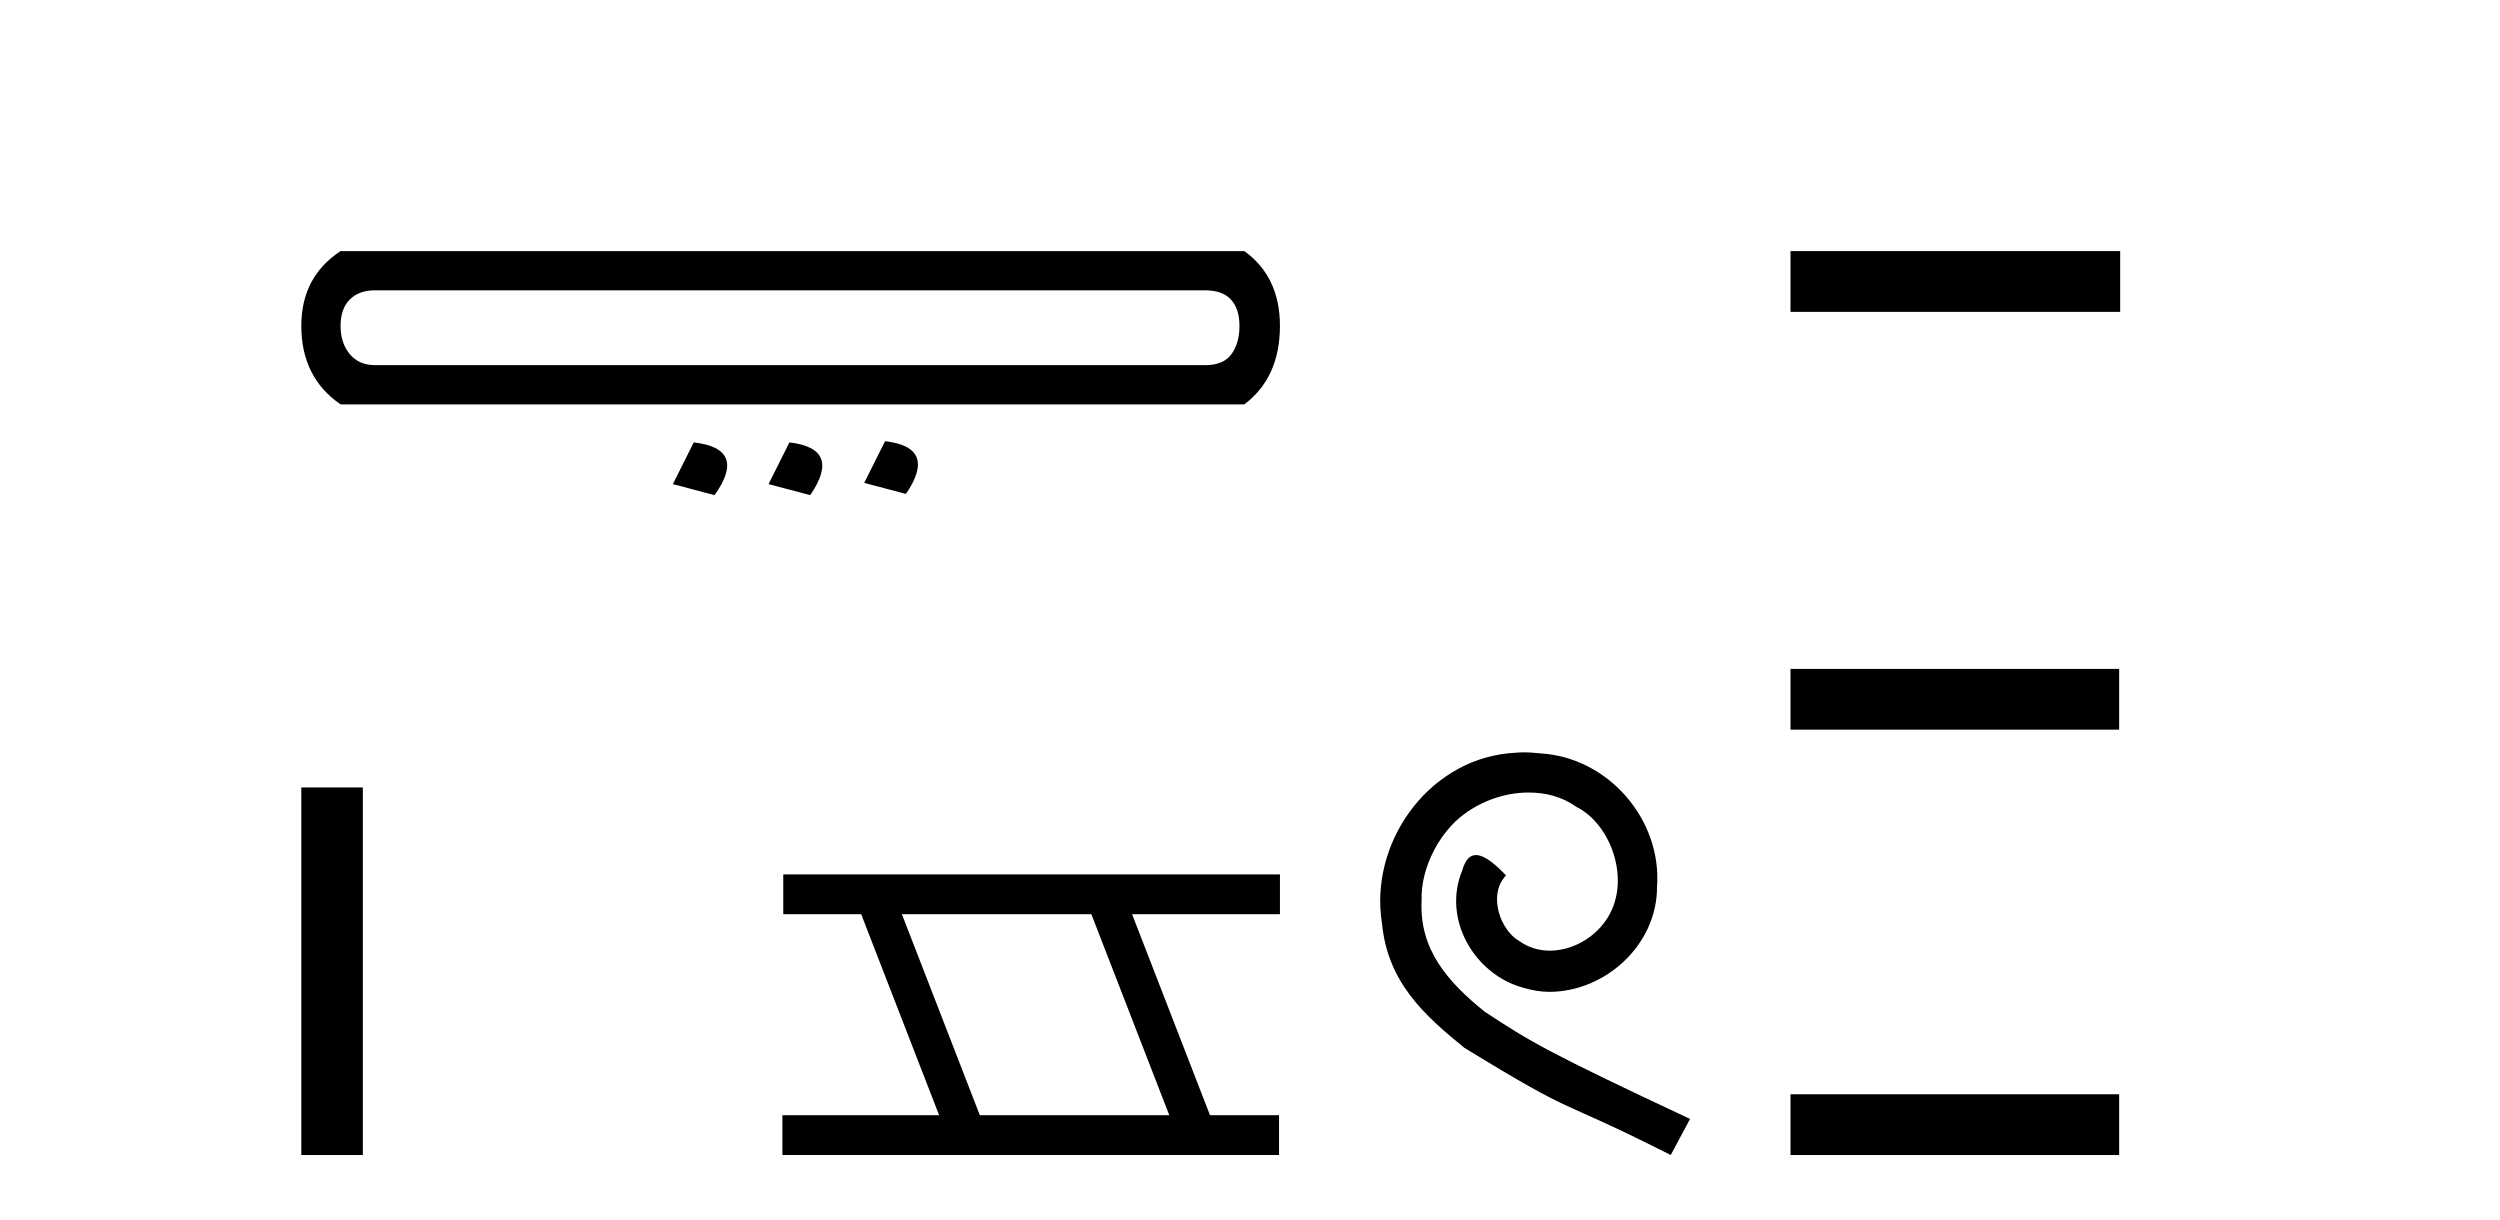 <?xml version='1.0' encoding='UTF-8' standalone='yes'?><svg xmlns='http://www.w3.org/2000/svg' xmlns:xlink='http://www.w3.org/1999/xlink' width='84.0' height='41.0' ><path d='M 40.493 9.755 Q 41.07 9.755 41.358 10.064 Q 41.646 10.373 41.646 10.95 Q 41.646 11.527 41.379 11.898 Q 41.111 12.269 40.493 12.269 L 12.597 12.269 Q 12.061 12.269 11.752 11.898 Q 11.443 11.527 11.443 10.95 Q 11.443 10.373 11.752 10.064 Q 12.061 9.755 12.597 9.755 ZM 11.443 8.437 Q 10.124 9.302 10.124 10.95 Q 10.124 12.681 11.443 13.587 L 41.811 13.587 Q 43.006 12.681 43.006 10.95 Q 43.006 9.302 41.811 8.437 ZM 29.738 14.824 L 29.038 16.225 L 30.439 16.596 Q 31.51 15.03 29.738 14.824 ZM 23.31 14.865 L 22.609 16.266 L 24.01 16.637 Q 25.123 15.071 23.31 14.865 ZM 26.524 14.865 L 25.823 16.266 L 27.224 16.637 Q 28.296 15.071 26.524 14.865 Z' style='fill:#000000;stroke:none' /><path d='M 10.124 26.458 L 10.124 38.809 L 12.191 38.809 L 12.191 26.458 Z' style='fill:#000000;stroke:none' /><path d='M 36.67 30.718 L 39.288 37.471 L 32.922 37.471 L 30.304 30.718 ZM 26.318 29.379 L 26.318 30.718 L 28.936 30.718 L 31.554 37.471 L 26.288 37.471 L 26.288 38.809 L 42.976 38.809 L 42.976 37.471 L 40.656 37.471 L 38.038 30.718 L 43.006 30.718 L 43.006 29.379 Z' style='fill:#000000;stroke:none' /><path d='M 51.217 25.279 C 51.029 25.279 50.841 25.297 50.653 25.314 C 47.937 25.604 46.007 28.354 46.434 31.019 C 46.622 33.001 47.852 34.111 49.201 35.205 C 53.216 37.665 52.088 36.759 56.137 38.809 L 56.786 37.596 C 51.969 35.341 51.388 34.983 49.885 33.992 C 48.655 33.001 47.681 31.908 47.766 30.251 C 47.732 29.106 48.415 27.927 49.184 27.364 C 49.799 26.902 50.585 26.629 51.354 26.629 C 51.935 26.629 52.481 26.766 52.96 27.107 C 54.172 27.705 54.839 29.687 53.95 30.934 C 53.54 31.532 52.806 31.942 52.071 31.942 C 51.712 31.942 51.354 31.839 51.046 31.617 C 50.431 31.276 49.97 30.08 50.602 29.414 C 50.312 29.106 49.902 28.73 49.594 28.73 C 49.389 28.73 49.235 28.884 49.133 29.243 C 48.45 30.883 49.543 32.745 51.183 33.189 C 51.473 33.274 51.764 33.326 52.054 33.326 C 53.933 33.326 55.676 31.754 55.676 29.807 C 55.847 27.534 54.036 25.45 51.764 25.314 C 51.593 25.297 51.405 25.279 51.217 25.279 Z' style='fill:#000000;stroke:none' /><path d='M 60.161 8.437 L 60.161 10.479 L 71.238 10.479 L 71.238 8.437 ZM 60.161 22.475 L 60.161 24.516 L 71.204 24.516 L 71.204 22.475 ZM 60.161 36.767 L 60.161 38.809 L 71.204 38.809 L 71.204 36.767 Z' style='fill:#000000;stroke:none' /></svg>